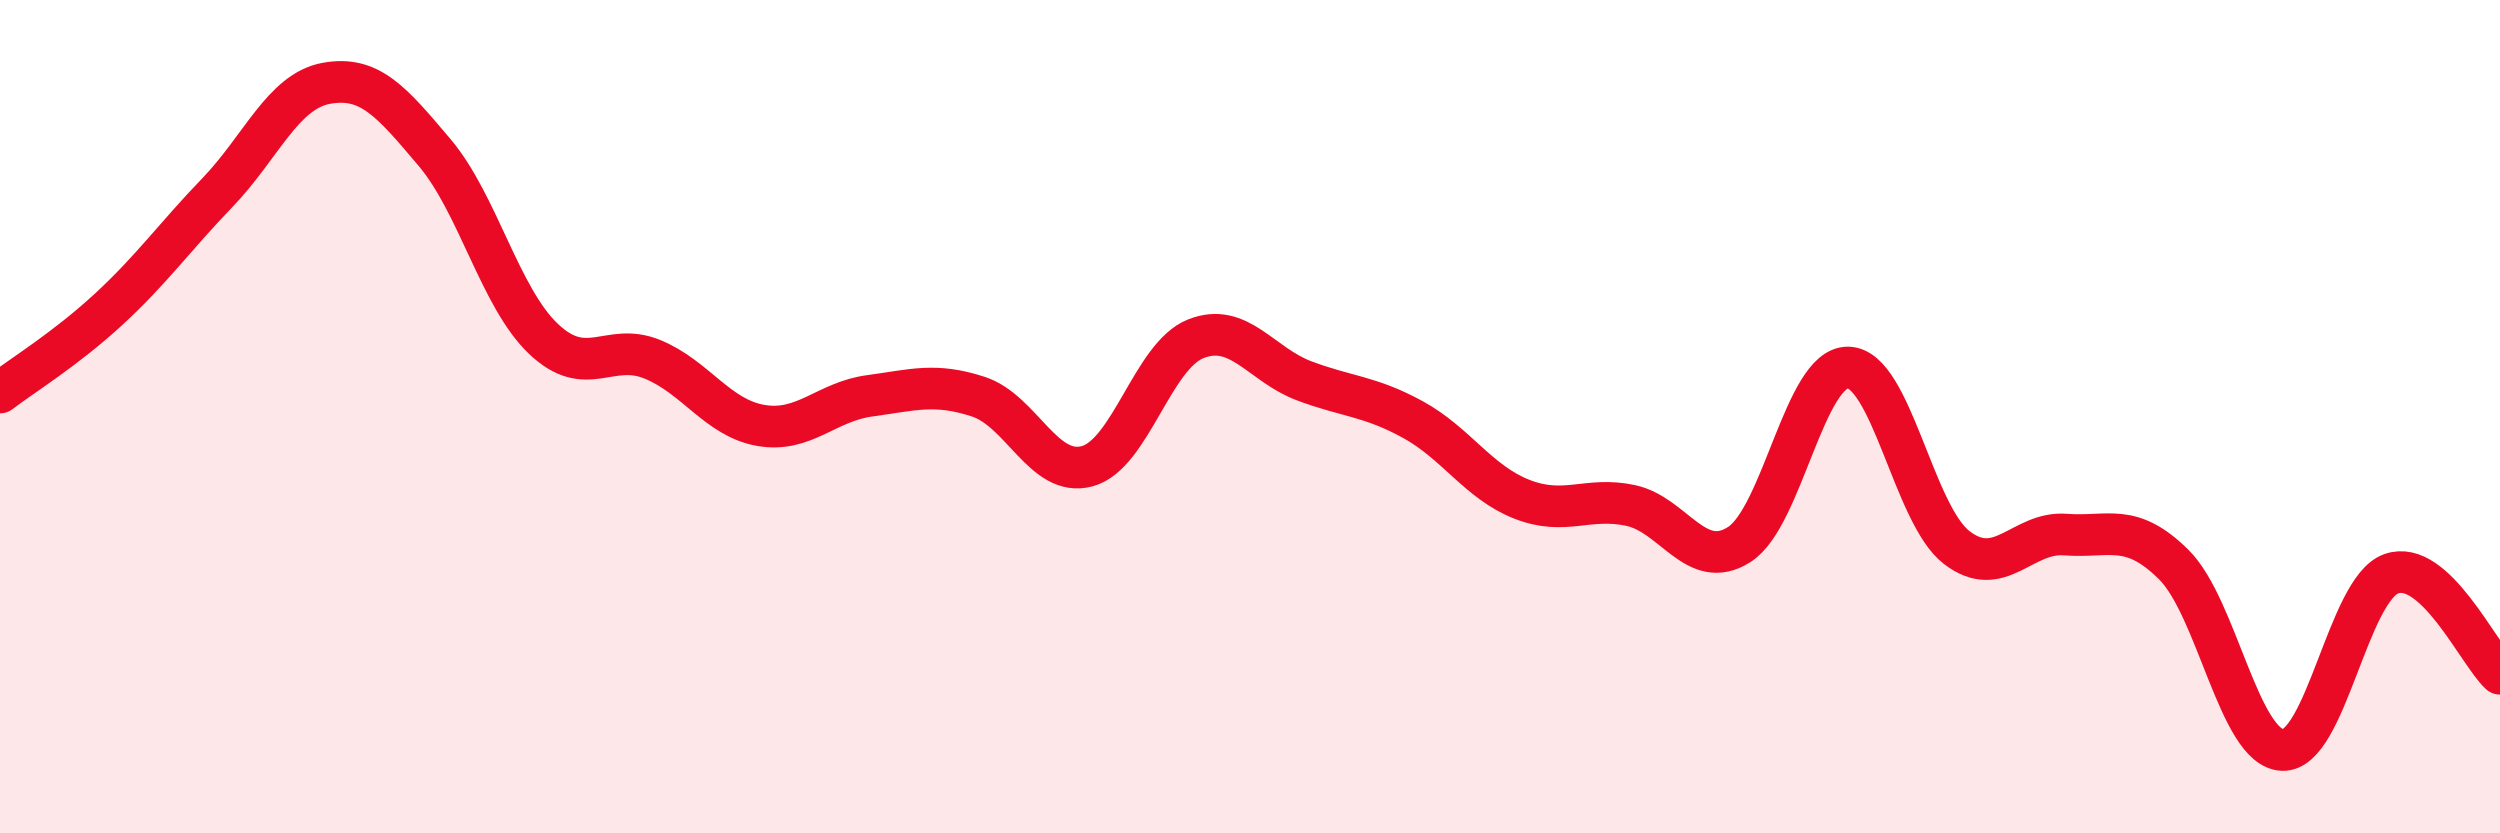 
    <svg width="60" height="20" viewBox="0 0 60 20" xmlns="http://www.w3.org/2000/svg">
      <path
        d="M 0,9.42 C 0.52,9.02 1.57,8.38 2.61,7.42 C 3.65,6.46 4.18,5.7 5.22,4.62 C 6.26,3.54 6.79,2.19 7.83,2 C 8.87,1.81 9.39,2.43 10.43,3.66 C 11.47,4.89 12,7.14 13.04,8.13 C 14.08,9.12 14.61,8.2 15.65,8.62 C 16.69,9.04 17.22,10.03 18.26,10.21 C 19.3,10.39 19.83,9.64 20.87,9.5 C 21.91,9.36 22.44,9.18 23.48,9.52 C 24.52,9.86 25.05,11.47 26.09,11.19 C 27.13,10.91 27.66,8.54 28.7,8.13 C 29.74,7.72 30.26,8.75 31.3,9.14 C 32.34,9.53 32.87,9.5 33.91,10.07 C 34.95,10.64 35.48,11.57 36.52,11.98 C 37.56,12.39 38.09,11.91 39.13,12.13 C 40.17,12.35 40.7,13.73 41.74,13.07 C 42.78,12.41 43.31,8.81 44.35,8.82 C 45.39,8.83 45.92,12.34 46.96,13.14 C 48,13.94 48.53,12.75 49.57,12.83 C 50.61,12.91 51.13,12.52 52.17,13.55 C 53.21,14.58 53.74,17.96 54.78,18 C 55.82,18.04 56.35,14.14 57.39,13.77 C 58.43,13.4 59.48,15.69 60,16.17L60 20L0 20Z"
        fill="#EB0A25"
        opacity="0.1"
        stroke-linecap="round"
        stroke-linejoin="round"
      />
      <path
        d="M 0,9.42 C 0.52,9.02 1.57,8.38 2.61,7.42 C 3.65,6.46 4.18,5.7 5.22,4.62 C 6.26,3.54 6.79,2.19 7.83,2 C 8.87,1.81 9.39,2.43 10.43,3.66 C 11.47,4.89 12,7.14 13.04,8.13 C 14.08,9.12 14.61,8.2 15.65,8.62 C 16.69,9.04 17.22,10.03 18.26,10.21 C 19.3,10.39 19.83,9.64 20.87,9.5 C 21.91,9.36 22.44,9.18 23.48,9.52 C 24.52,9.86 25.05,11.47 26.09,11.19 C 27.13,10.91 27.66,8.54 28.7,8.13 C 29.74,7.72 30.26,8.75 31.3,9.14 C 32.34,9.53 32.87,9.5 33.91,10.07 C 34.95,10.64 35.48,11.57 36.52,11.98 C 37.56,12.39 38.09,11.91 39.13,12.13 C 40.17,12.35 40.7,13.73 41.74,13.07 C 42.78,12.41 43.31,8.81 44.35,8.82 C 45.39,8.83 45.92,12.34 46.96,13.14 C 48,13.94 48.53,12.75 49.57,12.83 C 50.61,12.91 51.13,12.52 52.17,13.55 C 53.21,14.58 53.74,17.96 54.78,18 C 55.82,18.04 56.35,14.14 57.39,13.77 C 58.43,13.4 59.48,15.69 60,16.17"
        stroke="#EB0A25"
        stroke-width="1"
        fill="none"
        stroke-linecap="round"
        stroke-linejoin="round"
      />
    </svg>
  